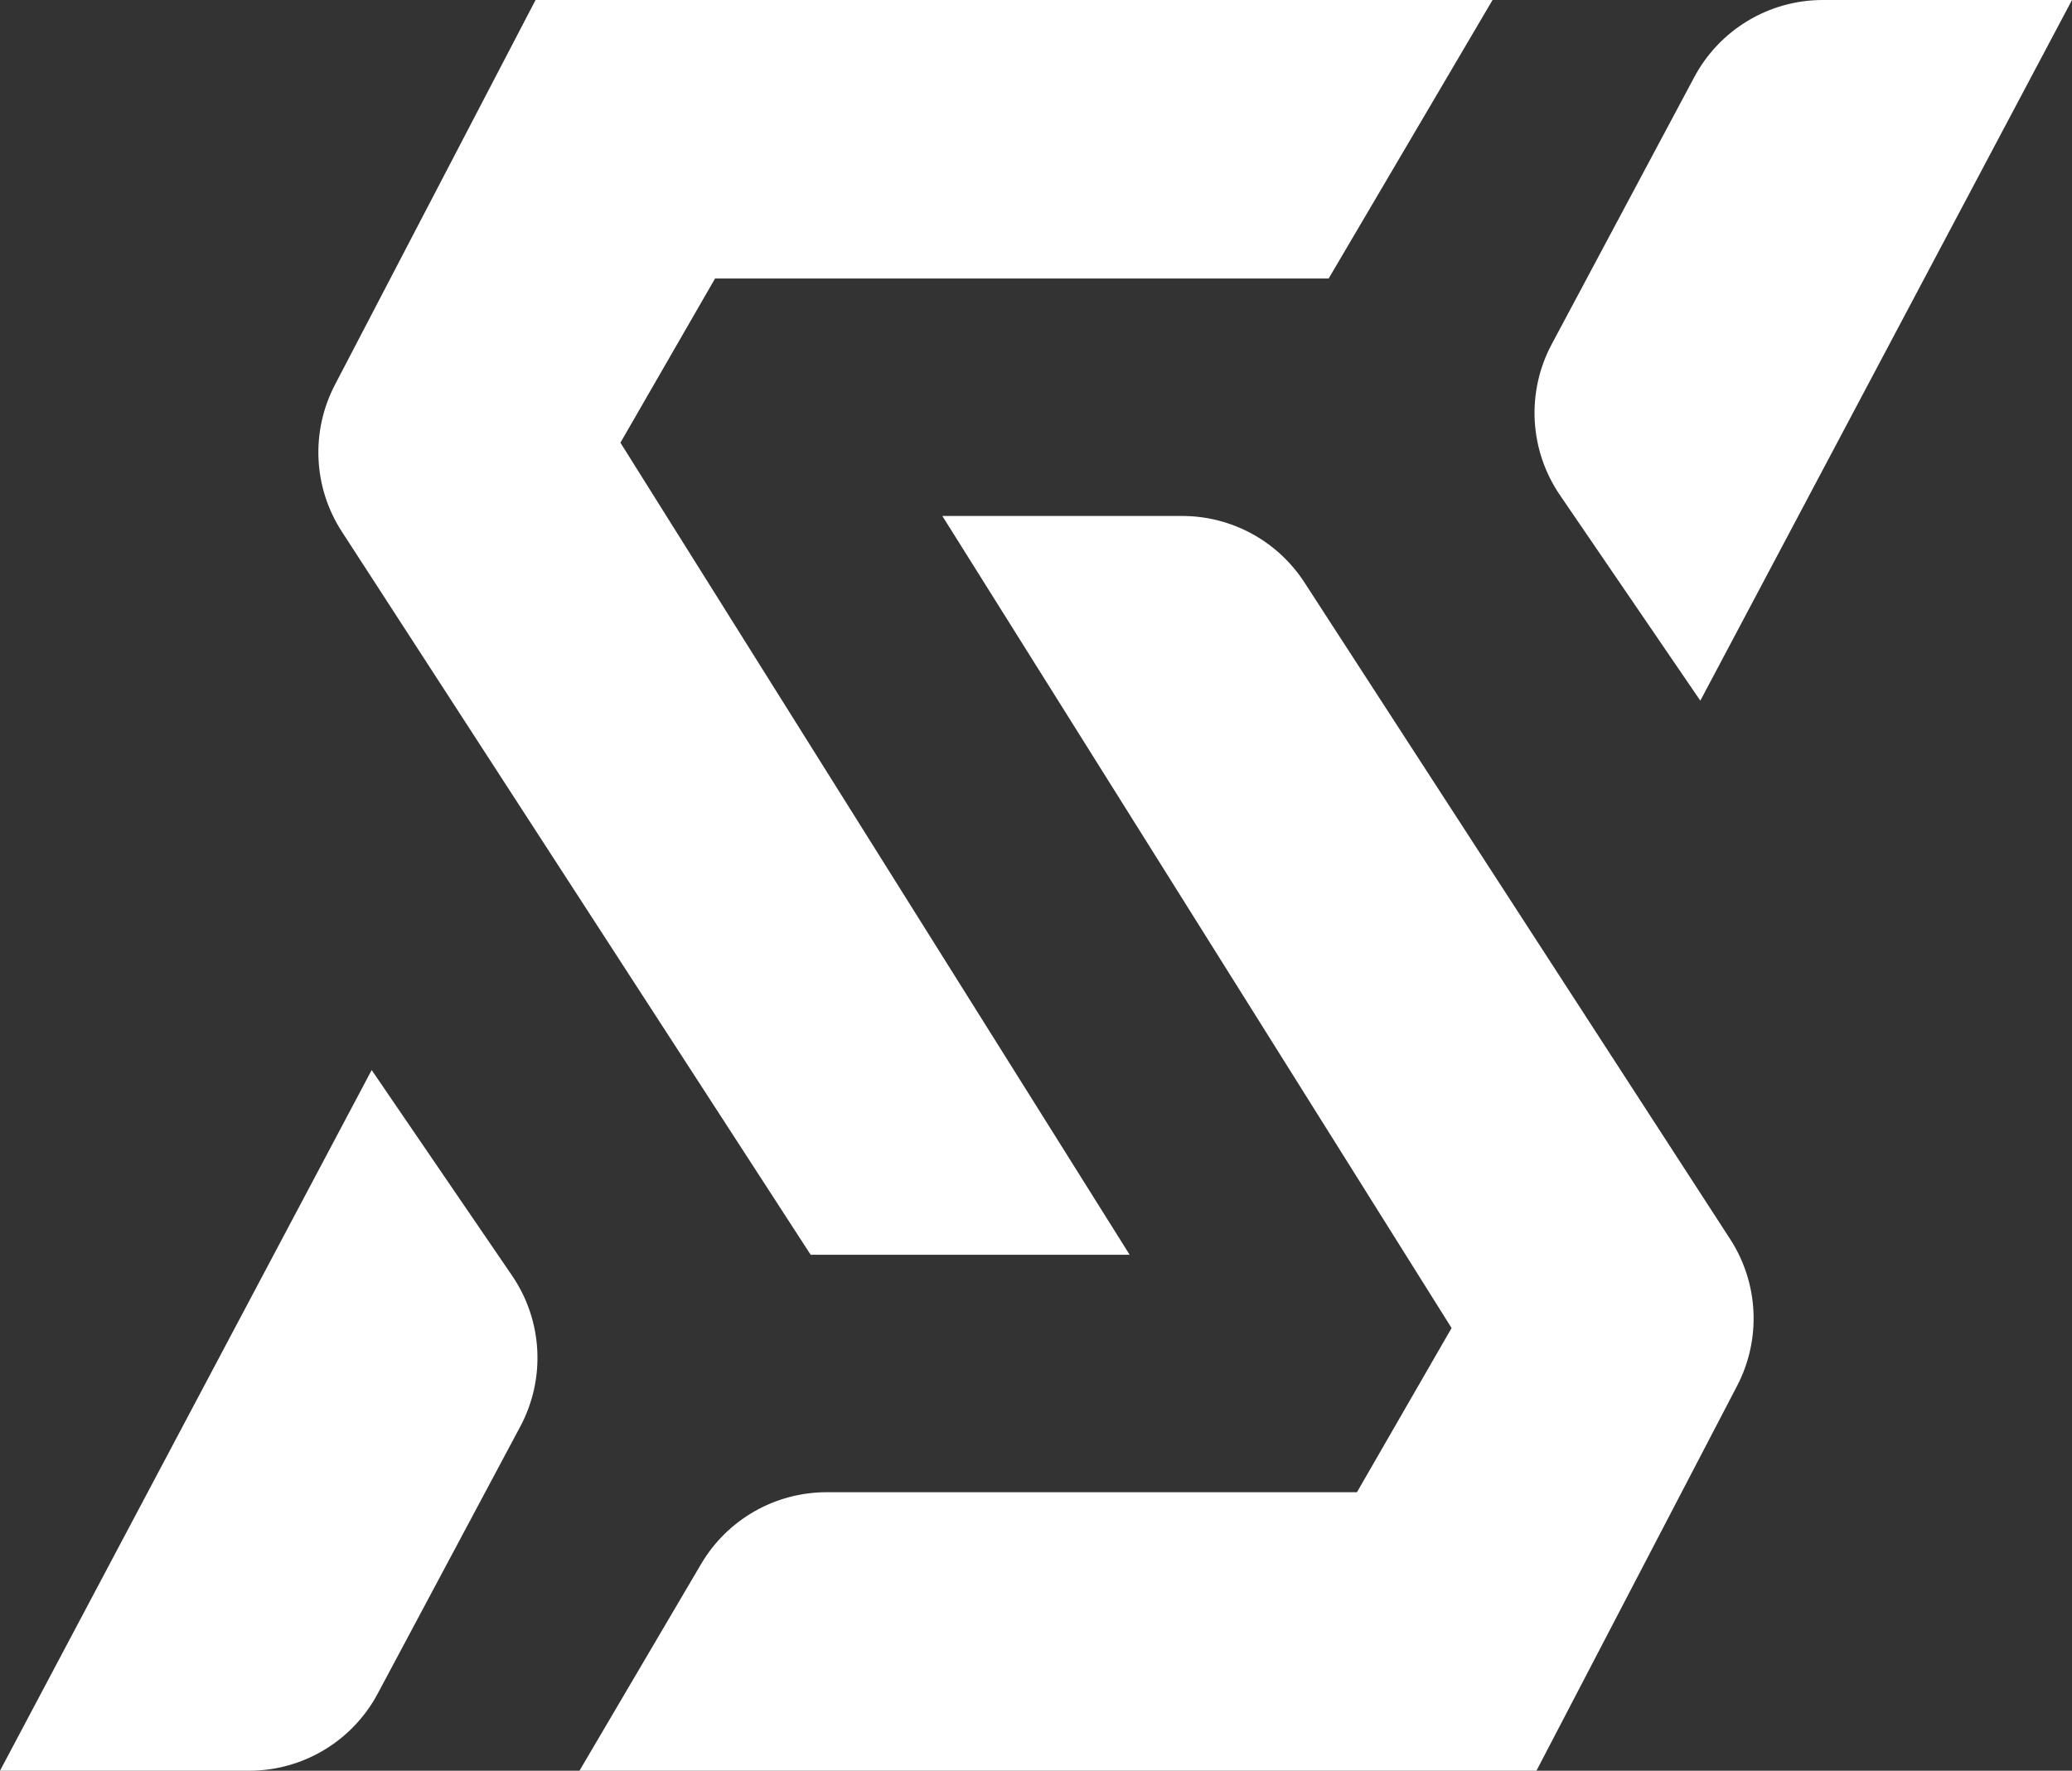 <svg width="1500" height="1282" viewBox="0 0 1500 1282" fill="none" xmlns="http://www.w3.org/2000/svg">
<rect x="0" y="0" width="1500" height="1282" fill="#333333" stroke="none"/>
<path d="M269.068 774.719L0 1282H180.403C219.333 1282 255.097 1260.54 273.436 1226.18L376.659 1032.79C395.171 998.107 392.876 956 370.704 923.536L269.068 774.719Z" fill="white"/>
<path d="M1112.29 1282H419.491L507.545 1132.35C526.499 1100.14 561.071 1080.36 598.432 1080.36H982.348L1050.85 961.5L682.203 373.563H855.834C891.568 373.563 924.872 391.668 944.318 421.665L1252.53 897.114C1273.22 929.031 1275.14 969.62 1257.56 1003.35L1112.29 1282Z" fill="white"/>
<path d="M1230.93 507.281L1500 1.52588e-05L1319.6 0C1280.67 -3.42456e-06 1244.9 21.457 1226.56 55.816L1123.34 249.209C1104.83 283.893 1107.12 326 1129.3 358.464L1230.93 507.281Z" fill="white"/>
<path d="M387.712 1.52588e-05L1080.51 7.59357e-05L961.864 201.639L517.652 201.639L449.153 320.5L817.797 908.437L586.864 908.437L247.467 384.886C226.776 352.969 224.856 312.38 242.44 278.65L387.712 1.52588e-05Z" fill="white"/>
</svg>
